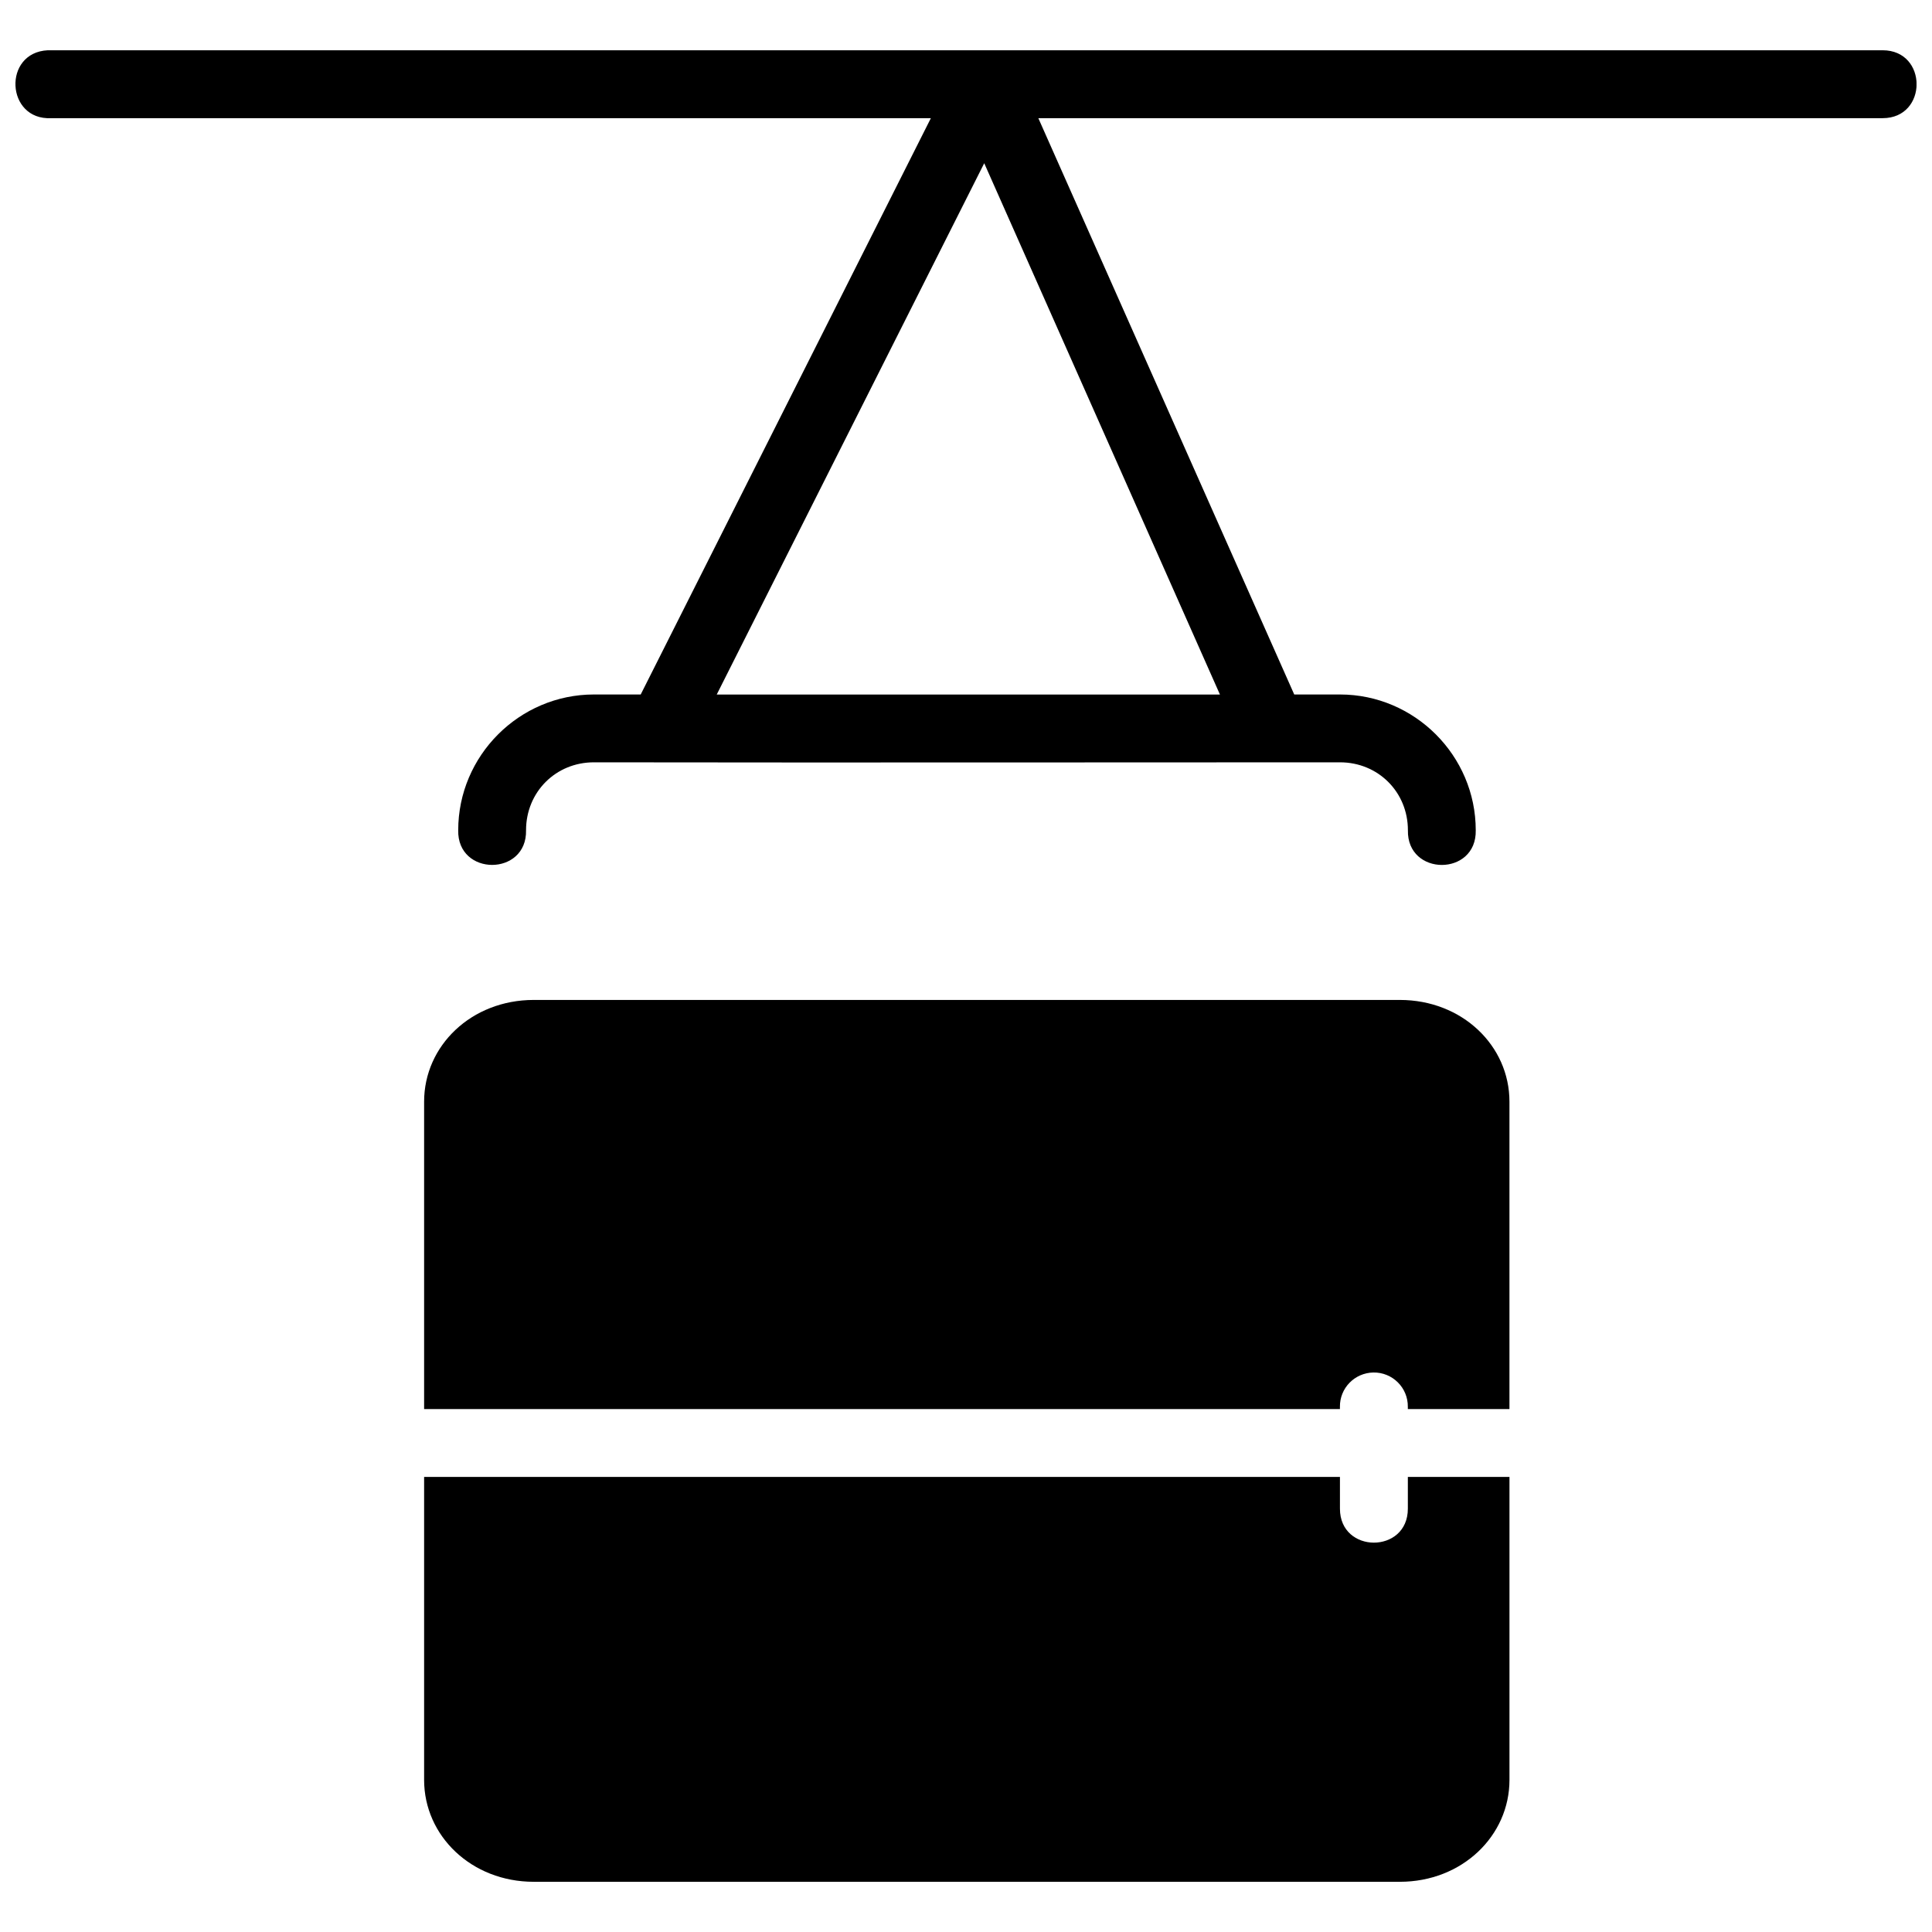 <?xml version="1.0" encoding="UTF-8"?>
<!-- Uploaded to: ICON Repo, www.iconrepo.com, Generator: ICON Repo Mixer Tools -->
<svg width="800px" height="800px" version="1.1" viewBox="144 144 512 512" xmlns="http://www.w3.org/2000/svg">
 <defs>
  <clipPath id="a">
   <path d="m148.09 157h503.81v486h-503.81z"/>
  </clipPath>
 </defs>
 <g clip-path="url(#a)">
  <path d="m156.67 157.32c-11.996 0.574-11.137 18.566 0.859 17.996h233.16l-76.895 152.73h-12.41c-19.762 0-35.953 16.207-35.953 35.973-0.273 12.254 18.25 12.254 17.977 0 0-10.113 7.863-17.996 17.977-17.996 73.68 0.102 131.21 0 197.73 0 10.113 0 17.996 7.879 17.996 17.996-0.273 12.266 18.258 12.266 17.977 0 0-19.762-16.207-35.973-35.973-35.973h-12.129c-22.602-50.91-45.215-101.82-67.816-152.73h223.75c11.996 0 11.996-17.996 0-17.996h-485.38c-0.273-0.02-0.574-0.02-0.859 0zm248.16 29.934c20.832 46.93 41.637 93.863 62.465 140.8h-133.35zm-119.38 221.74c-16.527 0-29.055 12.137-29.055 26.949v81.477h242.7v-0.598c-0.066-4.945 3.887-8.992 8.832-9.094 5.074-0.102 9.23 4.019 9.164 9.094v0.598h26.93v-81.477c0-14.812-12.527-26.949-29.055-26.949zm-29.055 126.4v80.301c0 14.812 12.527 27 29.055 27h229.52c16.523 0 29.055-12.188 29.055-27v-80.301h-26.93v8.426c0 11.996-17.996 11.996-17.996 0v-8.426z"/>
 </g>
</svg>